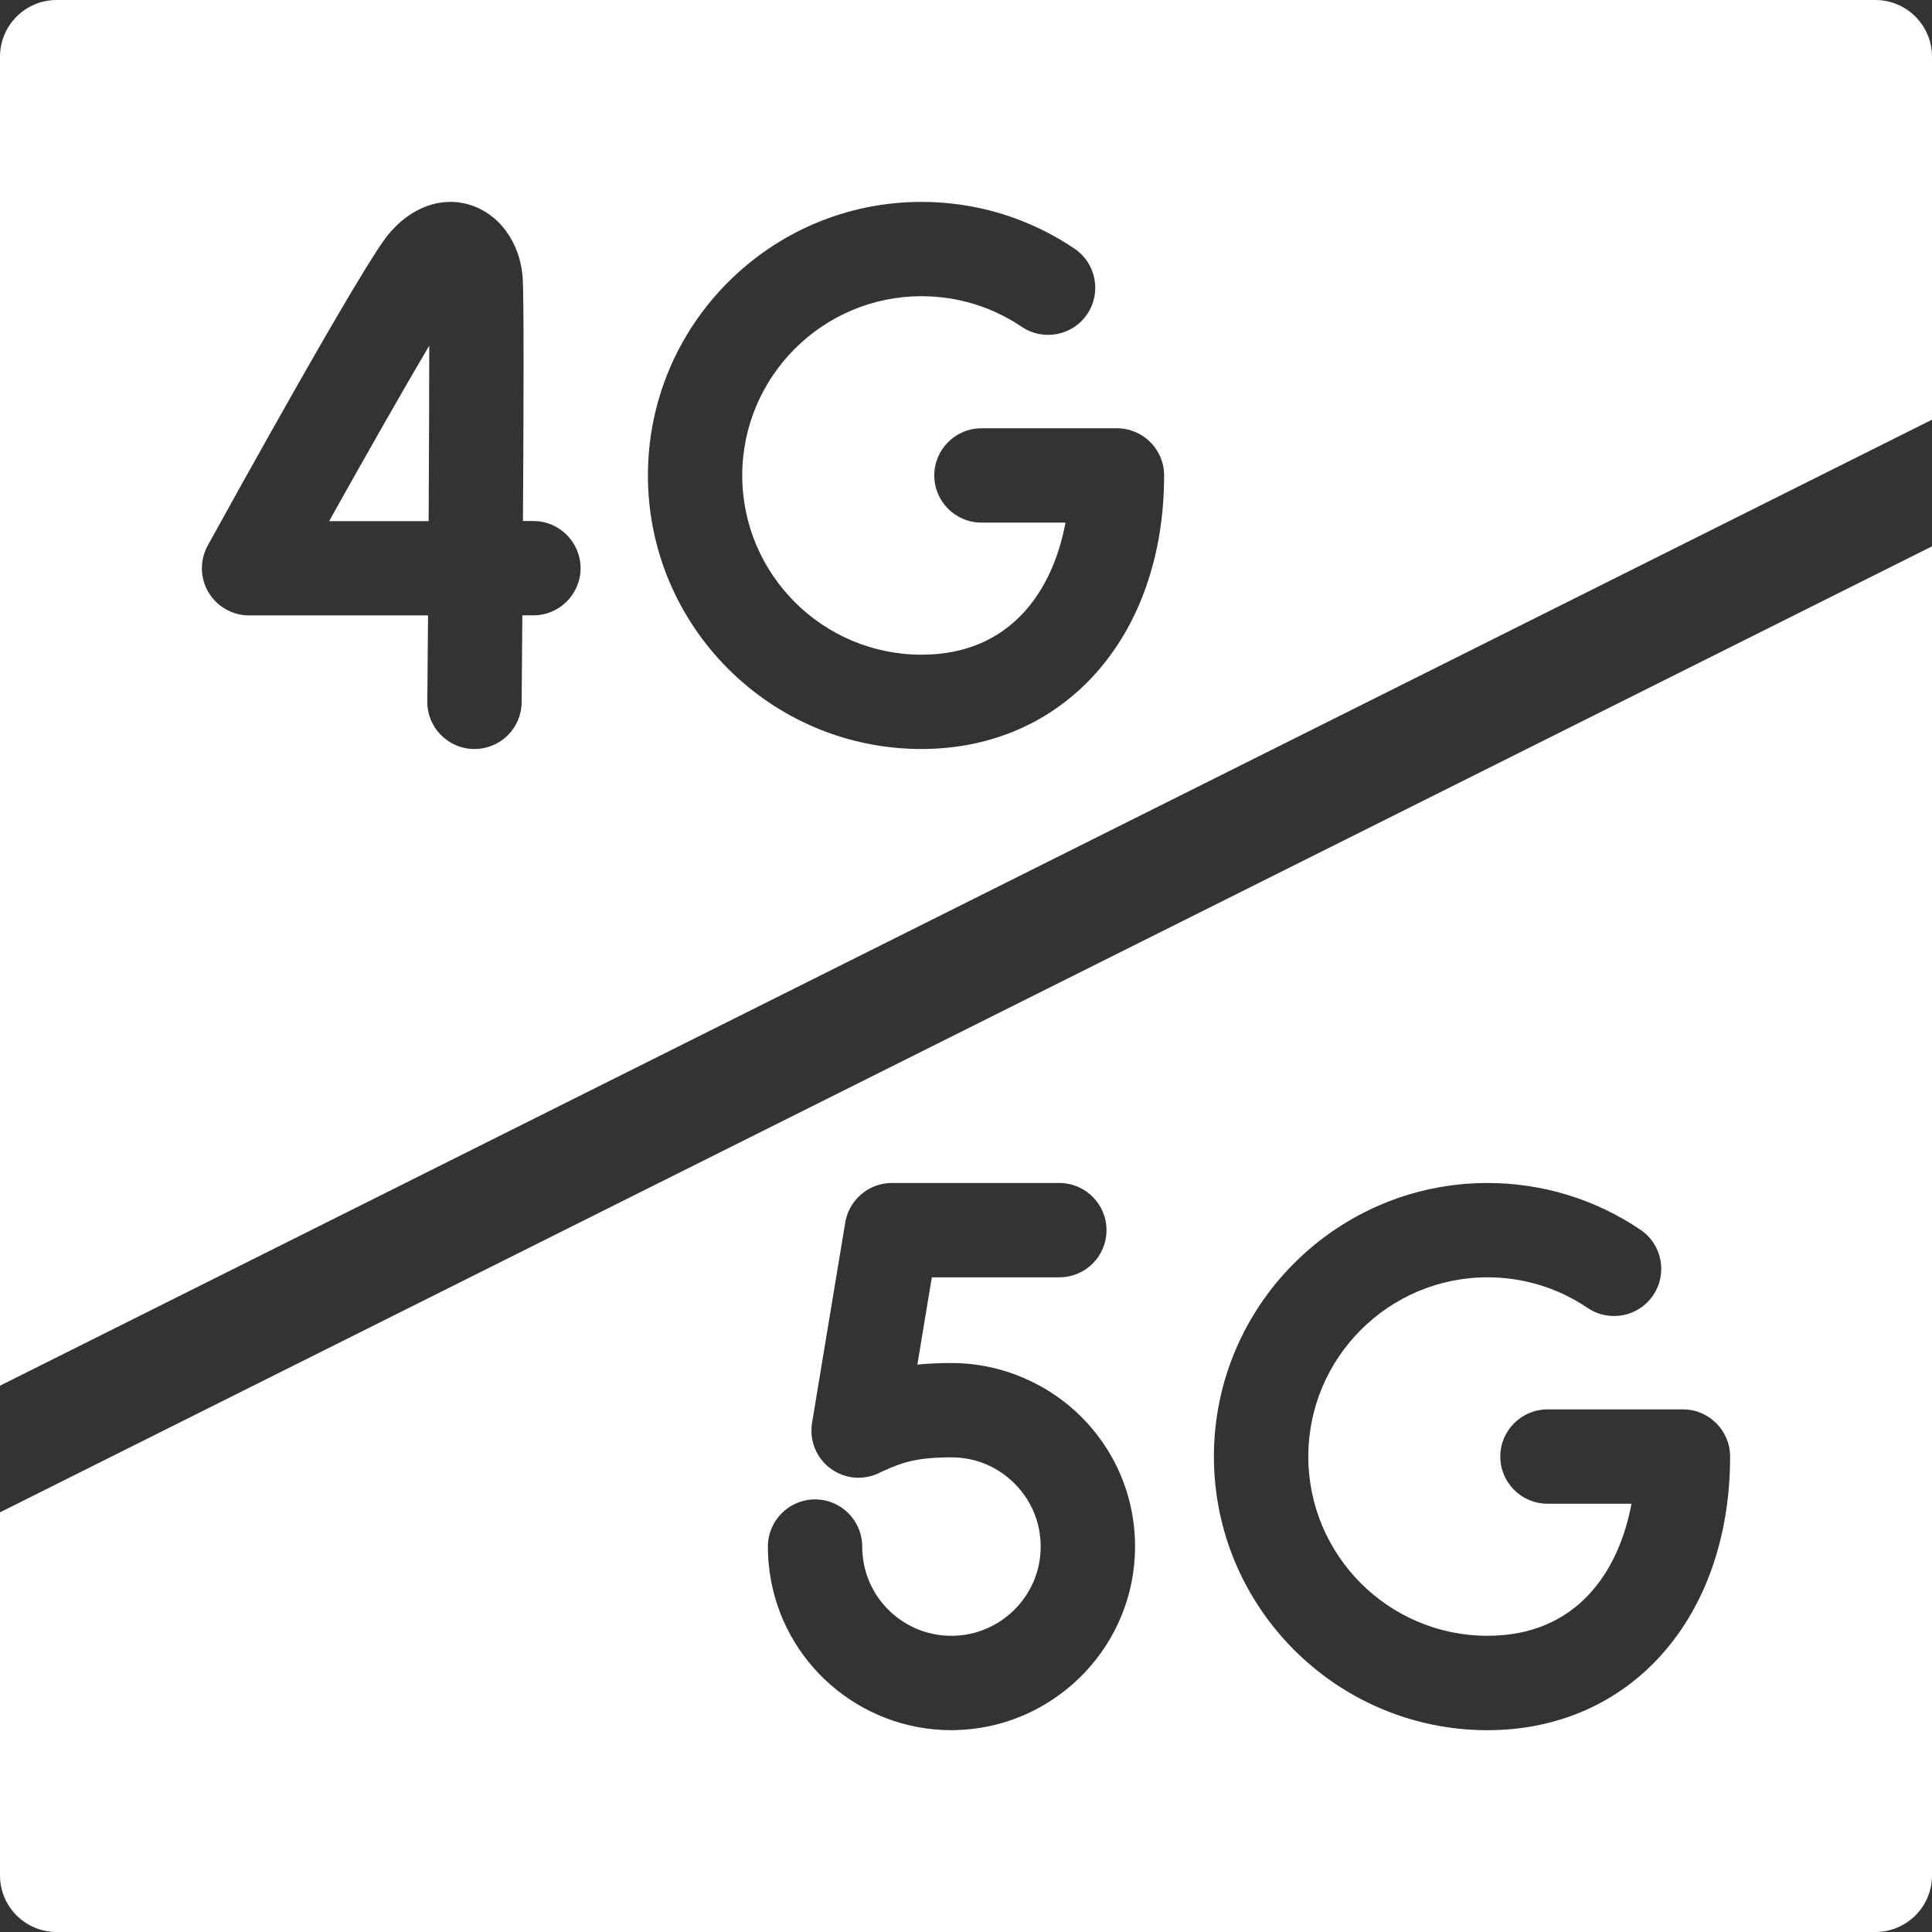 <svg width="22" height="22" viewBox="0 0 22 22" fill="none" xmlns="http://www.w3.org/2000/svg">
<rect x="0" y="0" width="22" height="22" fill="#333333" stroke="none"/>
<g clip-path="url(#clip0_396_3893)">
<path d="M0 21.356C0 21.712 0.289 22 0.645 22H21.355C21.711 22 22 21.712 22 21.356V6.221L0 17.221V21.356ZM16.939 13.471C17.563 13.471 18.165 13.655 18.681 14.004C18.926 14.169 18.991 14.503 18.825 14.749C18.659 14.995 18.325 15.06 18.079 14.894C17.742 14.666 17.348 14.545 16.939 14.545C15.813 14.545 14.898 15.461 14.898 16.586C14.898 17.712 15.813 18.627 16.939 18.627C17.951 18.627 18.433 17.901 18.578 17.123H17.622C17.325 17.123 17.084 16.883 17.084 16.586C17.084 16.29 17.325 16.049 17.622 16.049H19.164C19.461 16.049 19.701 16.29 19.701 16.586C19.701 18.421 18.565 19.702 16.939 19.702C15.221 19.702 13.823 18.304 13.823 16.586C13.823 14.869 15.221 13.471 16.939 13.471ZM9.281 17.074C9.578 17.074 9.818 17.315 9.818 17.611C9.818 17.659 9.822 17.707 9.828 17.754C9.899 18.262 10.341 18.639 10.856 18.627C11.385 18.616 11.822 18.194 11.849 17.666C11.864 17.384 11.765 17.116 11.571 16.912C11.377 16.708 11.116 16.595 10.834 16.595C10.433 16.595 10.268 16.656 10.064 16.748C10.041 16.758 10.026 16.765 10.022 16.768C9.934 16.813 9.834 16.833 9.735 16.826C9.636 16.818 9.541 16.783 9.46 16.724C9.296 16.605 9.214 16.402 9.247 16.202L9.625 13.921C9.646 13.795 9.711 13.681 9.808 13.599C9.905 13.516 10.028 13.471 10.155 13.471H12.063C12.36 13.471 12.6 13.712 12.6 14.008C12.6 14.305 12.36 14.545 12.063 14.545H10.611L10.446 15.539C10.562 15.527 10.69 15.521 10.834 15.521C11.405 15.521 11.957 15.759 12.35 16.172C12.749 16.592 12.952 17.143 12.922 17.722C12.865 18.81 11.967 19.679 10.877 19.701C10.863 19.701 10.849 19.702 10.835 19.702C9.794 19.702 8.908 18.935 8.764 17.902C8.751 17.806 8.744 17.709 8.744 17.611C8.744 17.315 8.985 17.074 9.281 17.074ZM3.748 5.934H4.881C4.885 5.177 4.888 4.447 4.888 3.936C4.597 4.428 4.177 5.166 3.748 5.934Z" fill="white"/>
<path d="M21.355 0H0.645C0.289 0 0 0.289 0 0.645V15.779L22 4.779V0.645C22 0.289 21.711 0 21.355 0ZM6.074 7.007H5.948C5.945 7.453 5.942 7.814 5.94 7.997C5.938 8.292 5.698 8.529 5.403 8.529H5.398C5.102 8.527 4.863 8.284 4.866 7.988C4.869 7.688 4.871 7.355 4.874 7.008H2.836C2.743 7.008 2.651 6.983 2.57 6.937C2.489 6.891 2.421 6.824 2.373 6.743C2.326 6.663 2.3 6.572 2.299 6.478C2.298 6.385 2.321 6.293 2.366 6.211C2.656 5.685 4.118 3.043 4.417 2.676C4.675 2.36 5.025 2.231 5.352 2.333C5.683 2.435 5.918 2.756 5.951 3.149C5.967 3.333 5.963 4.685 5.955 5.933H6.074C6.37 5.933 6.611 6.174 6.611 6.47C6.611 6.767 6.37 7.007 6.074 7.007ZM10.493 8.529C8.775 8.529 7.378 7.132 7.378 5.414C7.378 3.696 8.775 2.299 10.493 2.299C11.117 2.299 11.72 2.483 12.235 2.831C12.481 2.997 12.546 3.331 12.38 3.577C12.214 3.823 11.88 3.887 11.634 3.721C11.297 3.493 10.902 3.373 10.493 3.373C9.368 3.373 8.452 4.289 8.452 5.414C8.452 6.539 9.368 7.455 10.493 7.455C11.506 7.455 11.988 6.729 12.133 5.951H11.176C10.88 5.951 10.639 5.711 10.639 5.414C10.639 5.117 10.88 4.877 11.176 4.877H12.719C13.015 4.877 13.256 5.117 13.256 5.414C13.256 7.248 12.12 8.529 10.493 8.529Z" fill="white"/>
</g>
<defs>
<clipPath id="clip0_396_3893">
<rect width="22" height="22" fill="white"/>
</clipPath>
</defs>
</svg>
